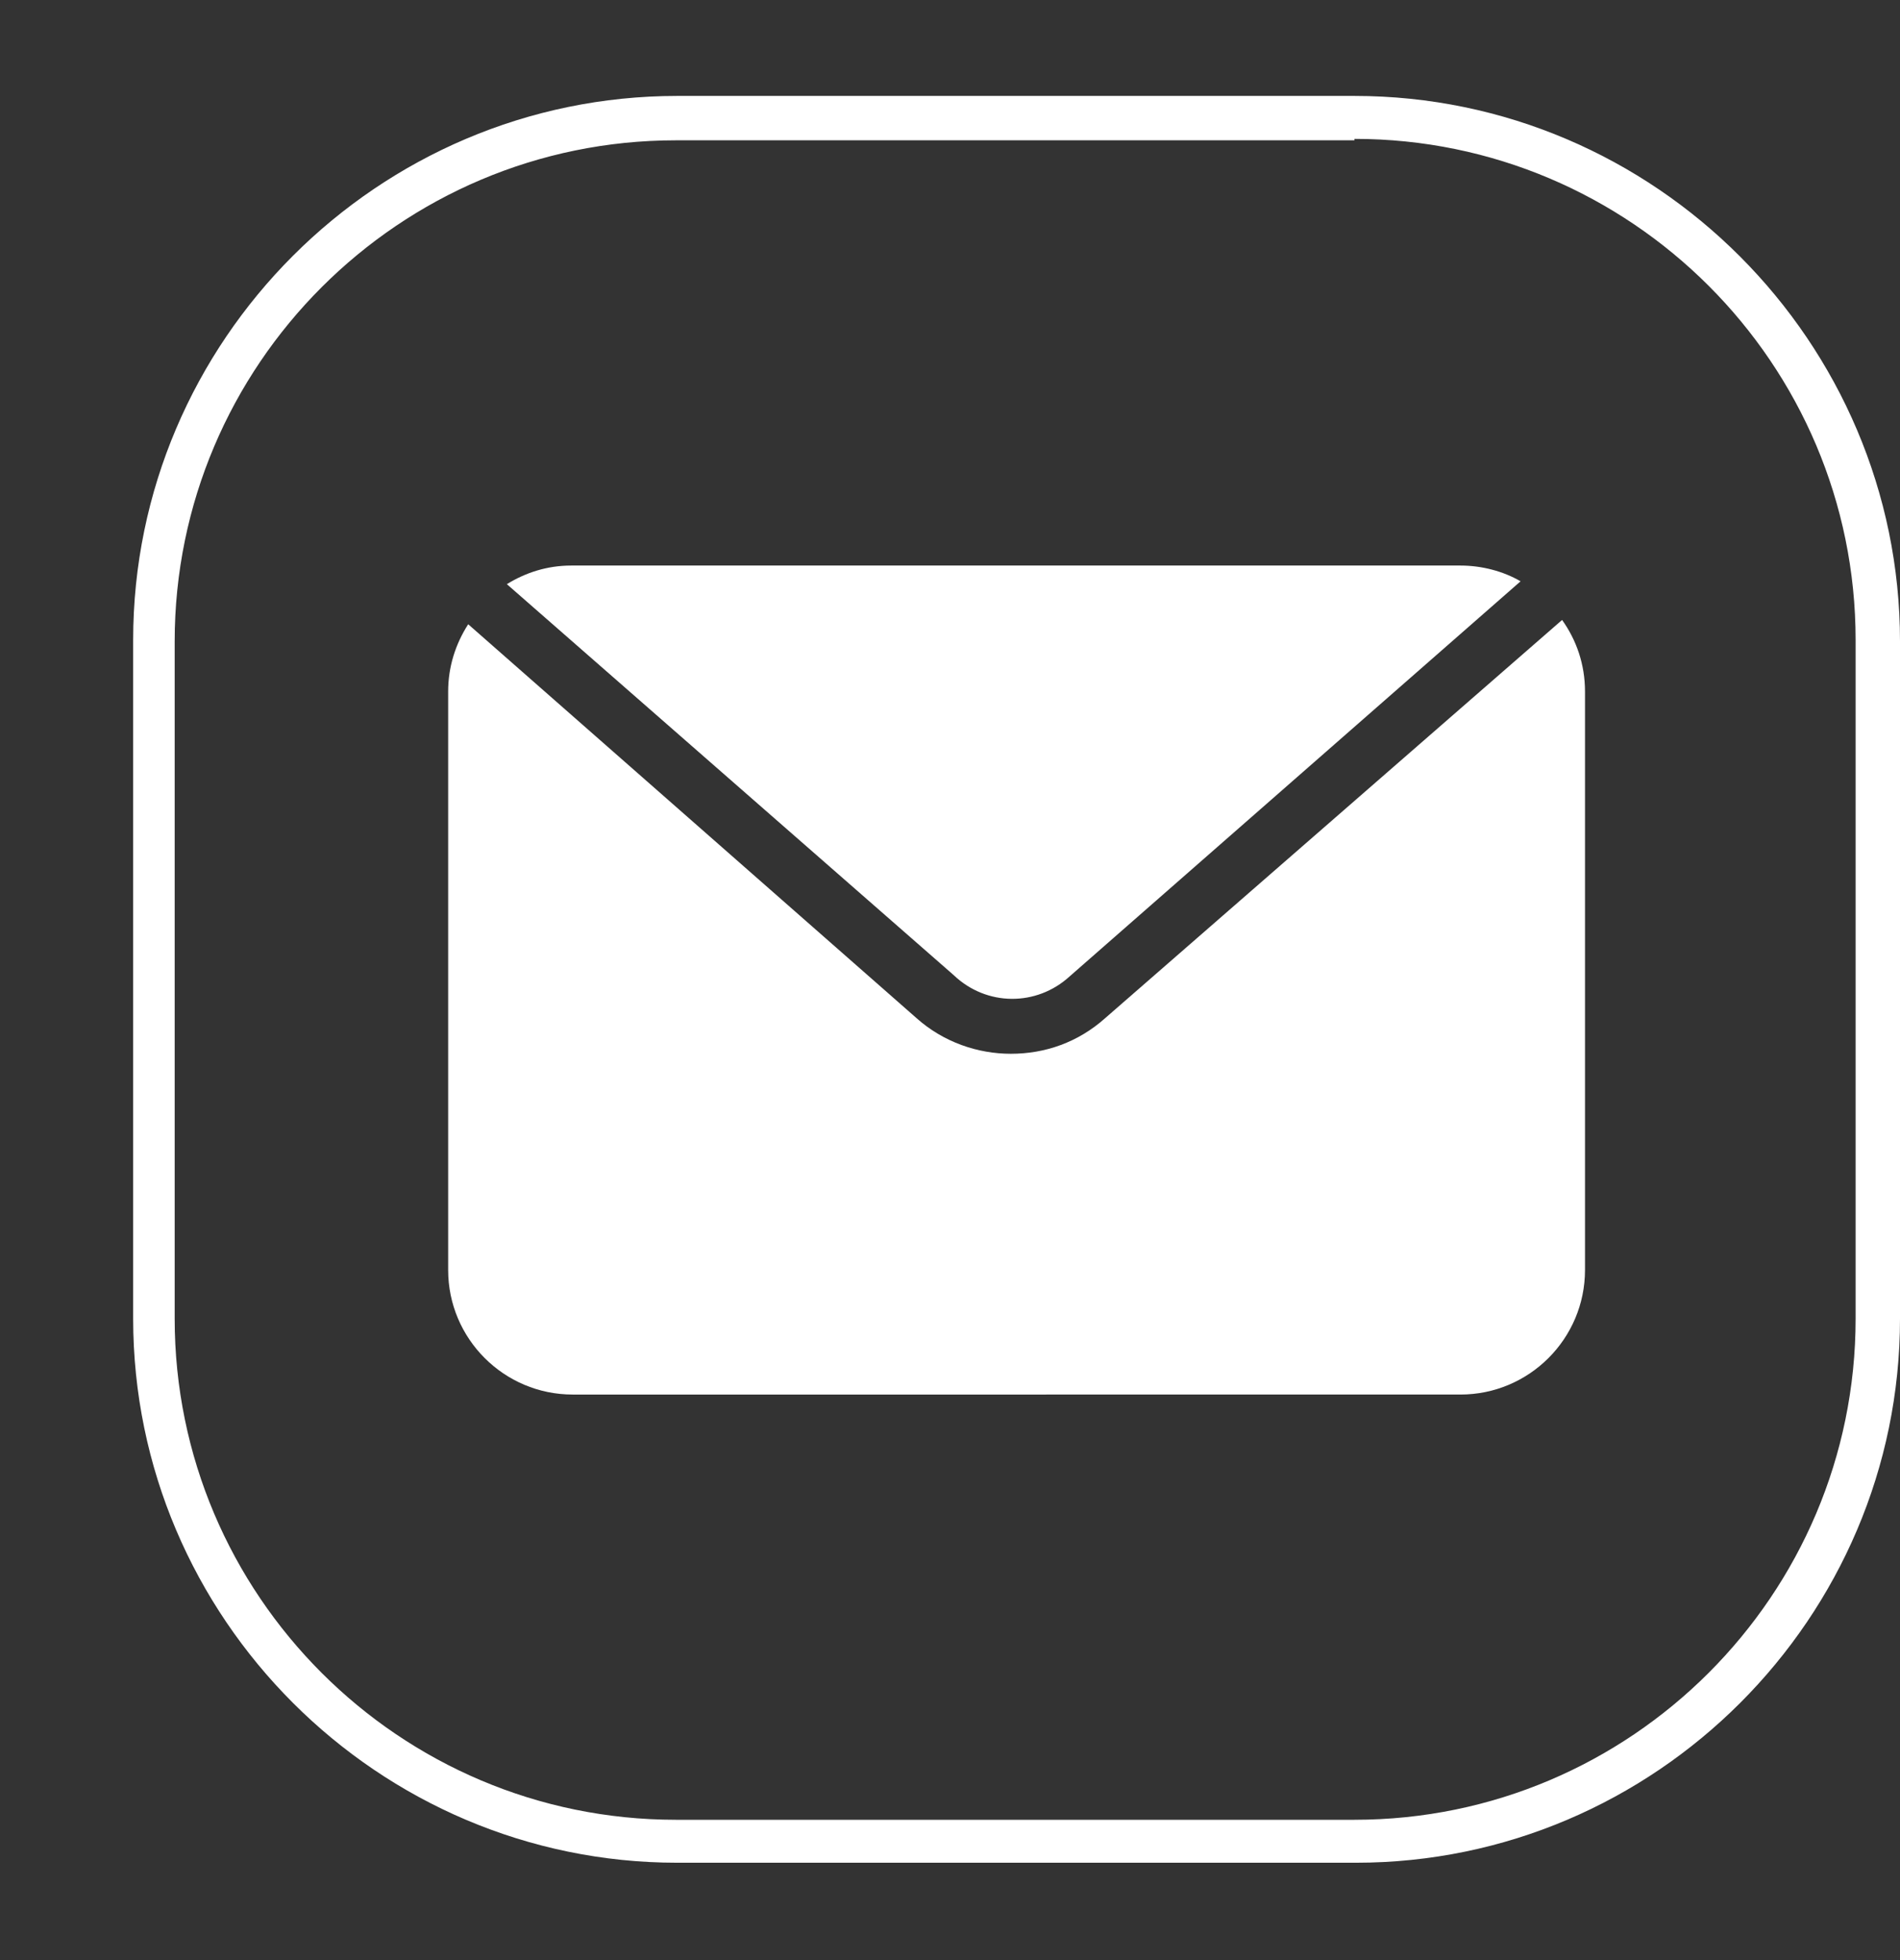 <?xml version="1.0" encoding="UTF-8"?> <svg xmlns="http://www.w3.org/2000/svg" xmlns:xlink="http://www.w3.org/1999/xlink" version="1.1" id="Слой_1" x="0px" y="0px" viewBox="0 0 132.7 136.9" style="enable-background:new 0 0 132.7 136.9;" xml:space="preserve"><rect x="0" y="0" width="132.7" height="136.9" fill="#333333" stroke="none"/> <style type="text/css"> .st0{fill:#FFFFFF;} .st1{fill-rule:evenodd;clip-rule:evenodd;fill:#FFFFFF;} </style> <g> <path class="st0" d="M23.7,639.5c19.3,0,35,15.7,35,35v47.4c0,19.3-15.7,35-35,35l-47.4,0c-19.3,0-35-15.7-35-35v-47.4 c0-19.3,15.7-35,35-35H23.7 M23.7,636.5h-47.4c-20.9,0-38,17.1-38,38v47.4c0,20.9,17.1,38,38,38l47.4,0c20.9,0,38-17.1,38-38v-47.4 C61.7,653.7,44.6,636.5,23.7,636.5L23.7,636.5z"></path> </g> <path class="st0" d="M-33.3,733.2l5.1-19.2c-2.9-5.3-4.4-11.1-4.4-17.1c0-19.5,15.9-35.5,35.5-35.5c19.5,0,35.5,15.9,35.5,35.5 c0,19.5-15.9,35.5-35.5,35.5c-5.9,0-11.7-1.5-16.9-4.3L-33.3,733.2z M-13.1,720.8l1.2,0.7c4.5,2.7,9.5,4.1,14.7,4.1 c15.9,0,28.8-12.9,28.8-28.8c0-15.9-12.9-28.8-28.8-28.8c-15.9,0-28.8,12.9-28.8,28.8c0,5.2,1.5,10.4,4.2,14.9l0.7,1.2l-2.9,10.7 L-13.1,720.8z"></path> <path class="st1" d="M16,701.8c-1.5-0.9-3.4-1.8-5.1-1.1c-1.3,0.5-2.2,2.6-3,3.7c-0.4,0.5-1,0.6-1.6,0.4c-5-2-8.7-5.3-11.5-9.8 c-0.5-0.7-0.4-1.3,0.2-1.9c0.8-1,1.9-2.1,2.1-3.4c0.2-1.3-0.4-2.8-0.9-4c-0.7-1.5-1.5-3.6-3-4.5c-1.4-0.8-3.2-0.3-4.4,0.7 c-2.1,1.7-3.1,4.4-3.1,7.1c0,0.8,0.1,1.5,0.3,2.2c0.4,1.8,1.2,3.4,2.2,5c0.7,1.2,1.4,2.3,2.2,3.4c2.6,3.6,5.9,6.7,9.8,9.1 c1.9,1.2,4,2.2,6.1,2.9c2.4,0.8,4.5,1.6,7.1,1.1c2.7-0.5,5.4-2.2,6.4-4.8c0.3-0.8,0.5-1.6,0.3-2.4C19.6,703.6,17.4,702.6,16,701.8z"></path> <g> <path class="st0" d="M-170.1,286.8c19.3,0,35,15.7,35,35v47.4c0,19.3-15.7,35-35,35l-47.4,0c-19.3,0-35-15.7-35-35v-47.4 c0-19.3,15.7-35,35-35H-170.1 M-170.1,283.8h-47.4c-20.9,0-38,17.1-38,38v47.4c0,20.9,17.1,38,38,38l47.4,0c20.9,0,38-17.1,38-38 v-47.4C-132.1,300.9-149.2,283.8-170.1,283.8L-170.1,283.8z"></path> </g> <path class="st0" d="M-233.3,343.1c0,0,36.6-15,49.3-20.3c4.9-2.1,21.4-8.9,21.4-8.9s7.6-3,7,4.2c-0.2,3-1.9,13.3-3.6,24.6 c-2.5,15.9-5.3,33.2-5.3,33.2s-0.4,4.9-4,5.7c-3.6,0.8-9.5-3-10.6-3.8c-0.8-0.6-15.9-10.2-21.4-14.8c-1.5-1.3-3.2-3.8,0.2-6.8 c7.6-7,16.7-15.7,22.2-21.2c2.5-2.5,5.1-8.5-5.5-1.3c-15,10.4-29.9,20.1-29.9,20.1s-3.4,2.1-9.7,0.2c-6.4-1.9-13.8-4.4-13.8-4.4 S-242,346.5-233.3,343.1L-233.3,343.1z"></path> <g> <path class="st0" d="M94.6,9.7c19.3,0,35,15.7,35,35v47.4c0,19.3-15.7,35-35,35l-47.4,0c-19.3,0-35-15.7-35-35V44.8 c0-19.3,15.7-35,35-35H94.6 M94.6,6.7H47.3c-20.9,0-38,17.1-38,38v47.4c0,20.9,17.1,38,38,38l47.4,0c20.9,0,38-17.1,38-38V44.8 C132.7,23.9,115.6,6.7,94.6,6.7L94.6,6.7z"></path> </g> <g> <path class="st0" d="M77.2,71.1c-1.9,1.7-4.2,2.5-6.6,2.5c-2.3,0-4.7-0.8-6.6-2.5L32.7,43.6c-0.9,1.4-1.4,3-1.4,4.7v40.4 c0,4.8,3.9,8.7,8.7,8.7H102c4.8,0,8.7-3.9,8.7-8.7V48.3c0-1.9-0.6-3.6-1.6-5L77.2,71.1z"></path> <path class="st0" d="M74.7,68.2l31.5-27.6c-1.2-0.7-2.7-1.1-4.2-1.1H39.9c-1.7,0-3.2,0.5-4.5,1.3l31.2,27.3 C68.9,70.3,72.4,70.3,74.7,68.2z"></path> </g> <g> <path class="st0" d="M174.2,394.8c19.3,0,35,15.7,35,35v47.4c0,19.3-15.7,35-35,35l-47.4,0c-19.3,0-35-15.7-35-35v-47.4 c0-19.3,15.7-35,35-35H174.2 M174.2,391.8h-47.4c-20.9,0-38,17.1-38,38v47.4c0,20.9,17.1,38,38,38l47.4,0c20.9,0,38-17.1,38-38 v-47.4C212.3,408.9,195.1,391.8,174.2,391.8L174.2,391.8z"></path> </g> <g> <path id="path17-6_00000123427339322534029920000006239522223305272229_" class="st0" d="M176.9,468.6c-2.2-1.7-4.5-3.2-6.8-4.8 c-4.5-3.1-8.7-3.4-12.1,1.7c-1.9,2.8-4.6,3-7.4,1.7c-7.7-3.4-13.6-8.7-17.1-16.3c-1.5-3.4-1.5-6.4,2.1-8.8c1.9-1.3,3.8-2.8,3.7-5.5 c-0.2-3.6-9.1-15.7-12.7-17c-1.5-0.5-2.9-0.5-4.4,0c-8.3,2.7-11.7,9.4-8.4,17.3c9.8,23.6,27.1,40,50.8,50c1.4,0.6,2.9,0.8,3.6,1 c5.4,0.1,11.7-5.1,13.6-10.1C183.5,472.9,179.8,470.9,176.9,468.6L176.9,468.6z"></path> <path id="path19-1_00000161594361333376549770000001460286228287081394_" class="st0" d="M150.2,421.9 c17.4,2.6,25.4,10.7,27.6,27.8c0.2,1.6-0.4,4,1.9,4c2.4,0,1.8-2.3,1.8-3.9c0.2-16.1-14.2-31.1-30.8-31.7c-1.3,0.2-3.9-0.9-4,1.9 C146.6,422,148.8,421.7,150.2,421.9L150.2,421.9z"></path> <path id="path21-2_00000044876316875651996710000017938954762277653893_" class="st0" d="M153.6,426.6c-1.7-0.2-3.9-1-4.3,1.3 c-0.4,2.4,2,2.1,3.6,2.5c10.7,2.3,14.5,6.2,16.2,16.6c0.3,1.5-0.3,3.9,2.4,3.5c2-0.3,1.2-2.3,1.4-3.5 C173.1,437,164.3,427.9,153.6,426.6L153.6,426.6z"></path> <path id="path23_00000158022600563707414170000006636397209875839917_" class="st0" d="M154.6,434.8c-1.1,0-2.2,0.1-2.6,1.3 c-0.6,1.7,0.7,2.2,2,2.4c4.4,0.7,6.7,3.2,7.2,7.5c0.1,1.2,0.9,2.1,2,2c1.6-0.2,1.7-1.6,1.7-2.9 C164.9,440.3,159.4,434.7,154.6,434.8L154.6,434.8z"></path> </g> </svg> 